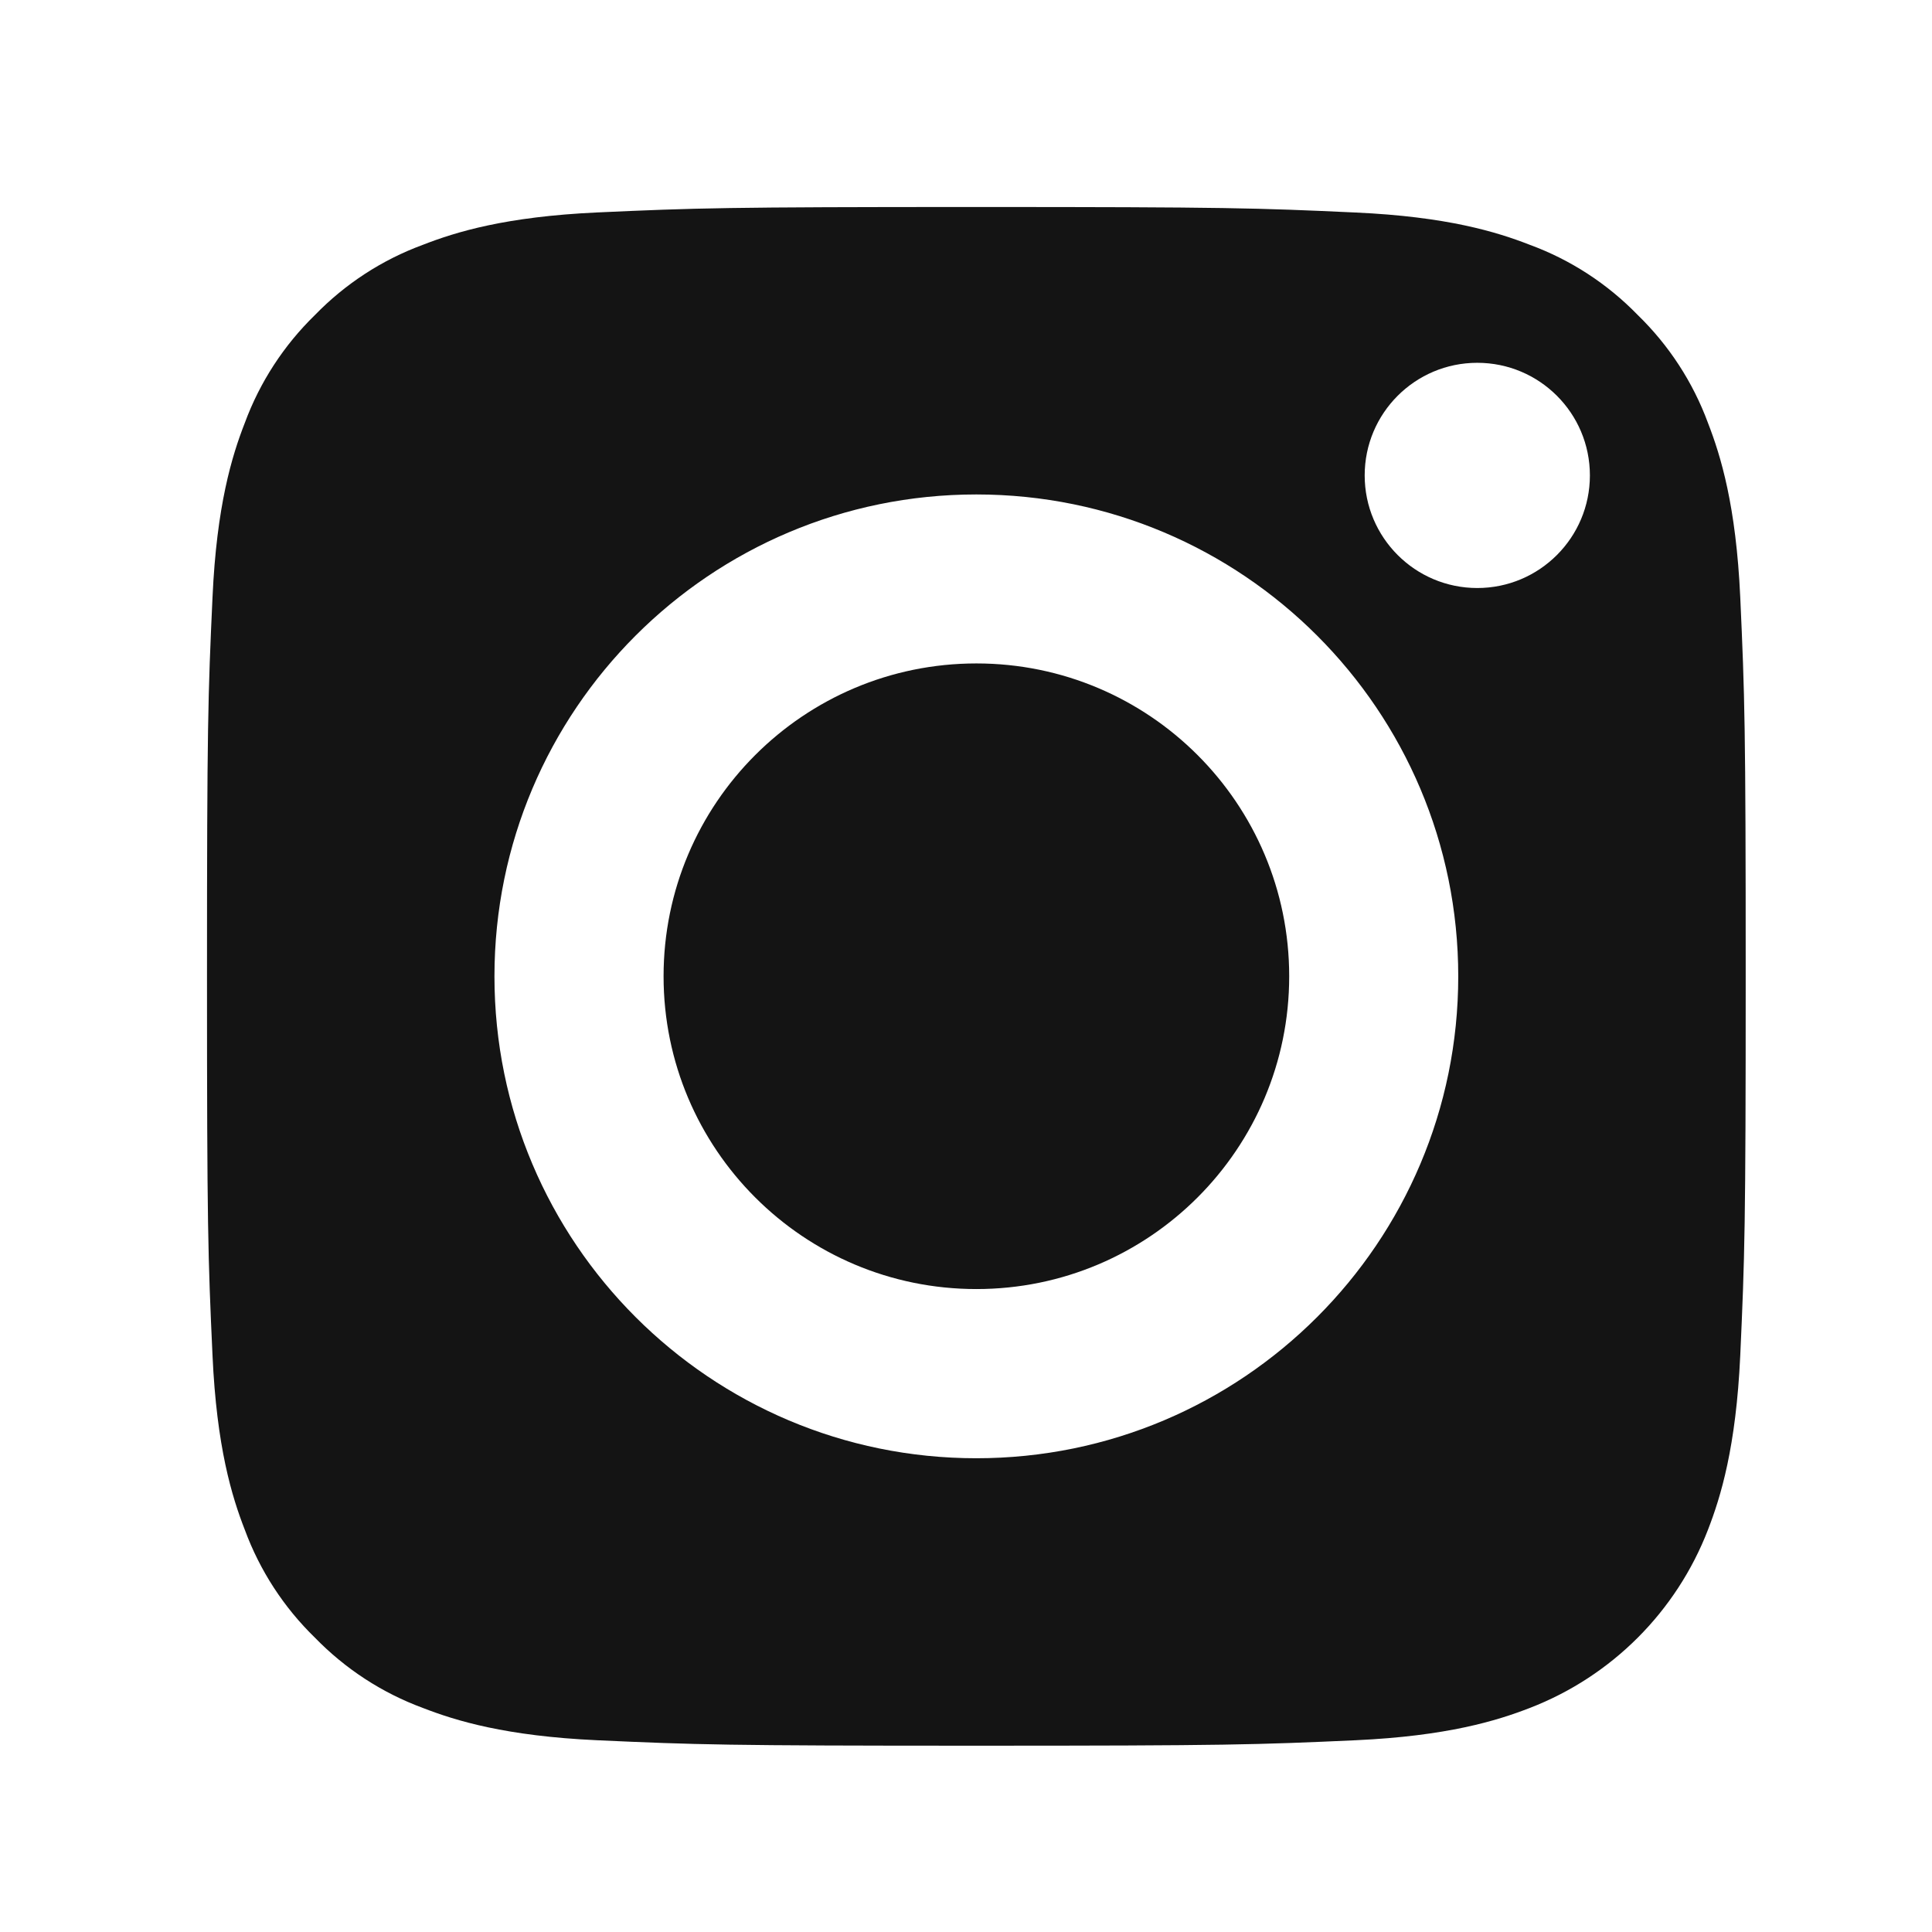 <?xml version="1.0" encoding="UTF-8"?> <svg xmlns="http://www.w3.org/2000/svg" width="28" height="28" viewBox="0 0 28 28" fill="none"> <path fill-rule="evenodd" clip-rule="evenodd" d="M23.735 4.565C24.187 5.004 24.535 5.538 24.753 6.129C24.939 6.608 25.16 7.328 25.221 8.654C25.286 10.088 25.3 10.518 25.3 14.15C25.3 17.782 25.286 18.212 25.221 19.646C25.16 20.972 24.939 21.692 24.753 22.171C24.295 23.357 23.357 24.295 22.171 24.753C21.692 24.939 20.972 25.16 19.646 25.221C18.212 25.286 17.782 25.3 14.15 25.3C10.518 25.3 10.088 25.286 8.654 25.221C7.328 25.16 6.608 24.939 6.129 24.753C5.538 24.535 5.004 24.187 4.565 23.735C4.113 23.296 3.766 22.762 3.548 22.171C3.361 21.692 3.14 20.972 3.08 19.646C3.014 18.212 3 17.782 3 14.15C3 10.518 3.014 10.088 3.08 8.654C3.14 7.328 3.361 6.608 3.548 6.129C3.766 5.538 4.114 5.004 4.565 4.565C5.004 4.113 5.538 3.765 6.129 3.548C6.608 3.361 7.328 3.14 8.654 3.079C10.088 3.014 10.518 3 14.15 3C17.782 3 18.212 3.014 19.646 3.08C20.972 3.14 21.692 3.361 22.171 3.548C22.762 3.765 23.296 4.113 23.735 4.565ZM7.166 14.15C7.166 18.007 10.293 21.134 14.15 21.134C18.007 21.134 21.134 18.007 21.134 14.15C21.134 10.293 18.007 7.166 14.15 7.166C10.293 7.166 7.166 10.293 7.166 14.15ZM19.778 6.89C19.778 7.791 20.509 8.522 21.41 8.522C22.311 8.522 23.042 7.791 23.042 6.89C23.042 5.988 22.311 5.258 21.41 5.258C20.509 5.258 19.778 5.988 19.778 6.89ZM14.151 18.682C16.654 18.682 18.684 16.652 18.684 14.149C18.684 11.645 16.654 9.615 14.151 9.615C11.647 9.615 9.617 11.645 9.617 14.149C9.617 16.652 11.647 18.682 14.151 18.682Z" fill="#141414"></path> </svg> 